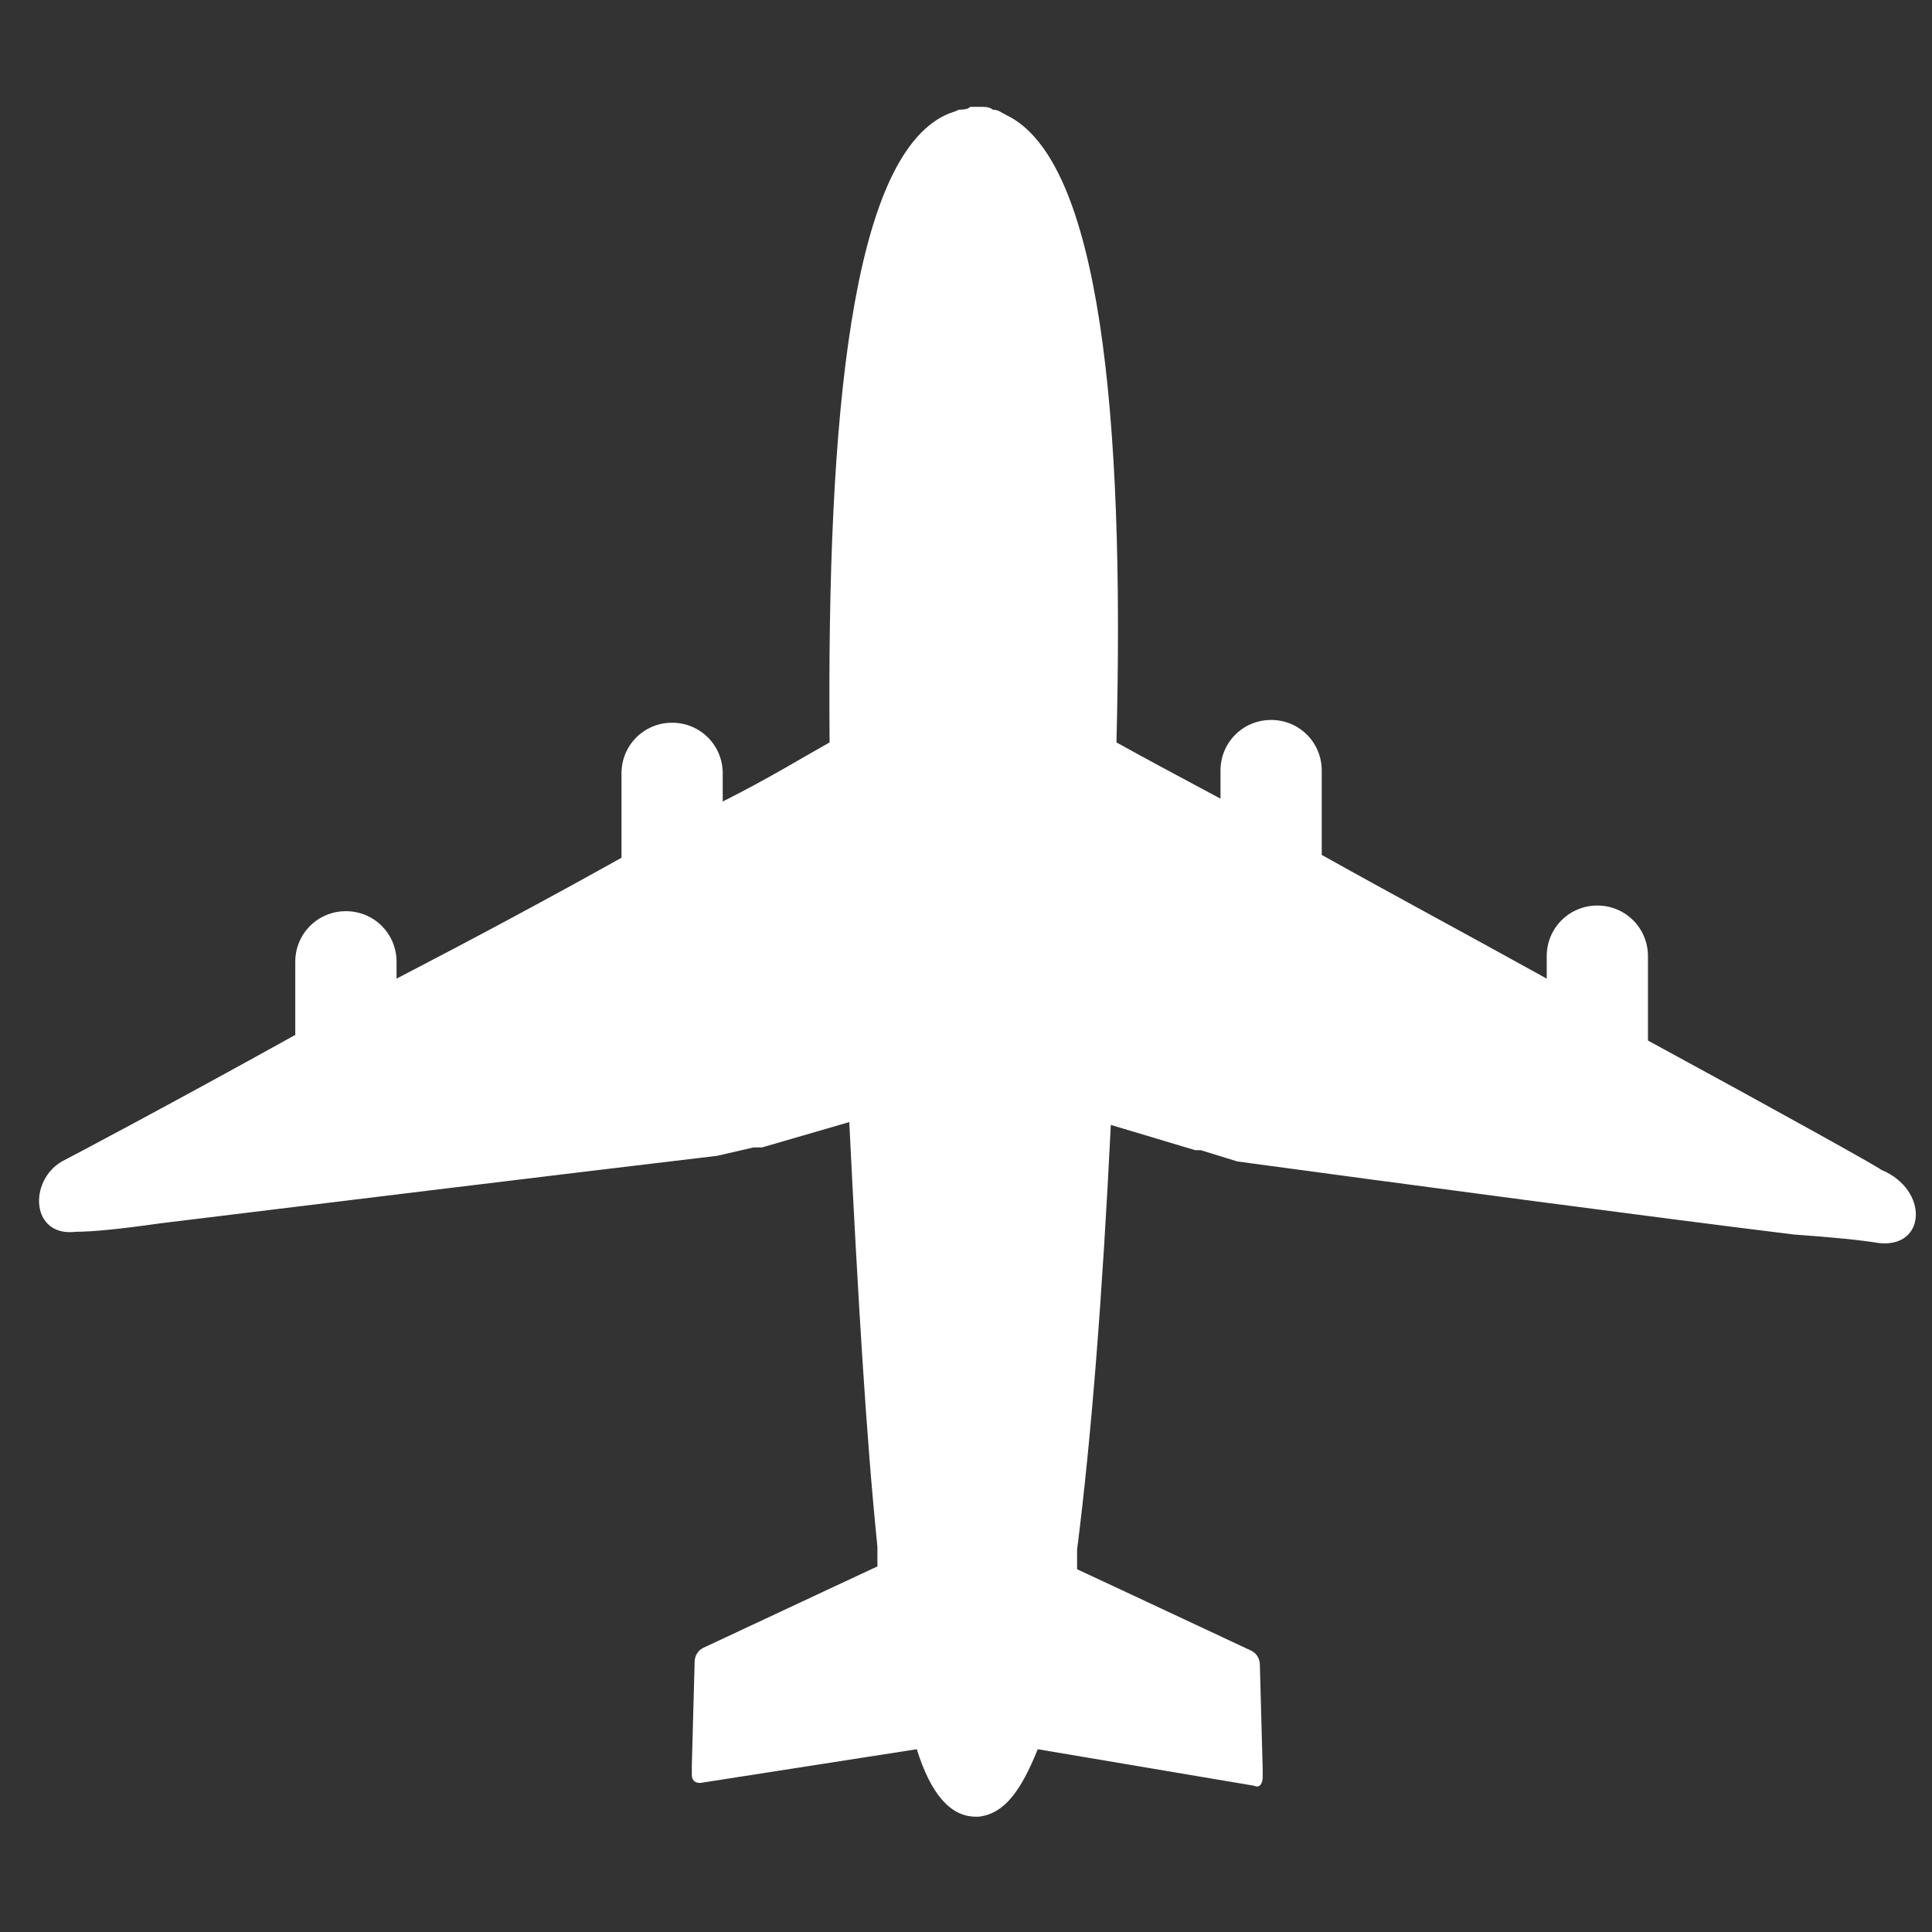 <svg width="48" height="48" viewBox="0 0 48 48" fill="none" xmlns="http://www.w3.org/2000/svg">
<rect x="0" y="0" width="48" height="48" fill="#333333" stroke="none"/>
<path d="M46.672 30.882C46.253 30.812 45.555 30.742 44.576 30.672C41.153 30.253 34.865 29.415 30.742 28.856L29.834 28.576H29.694L27.598 27.948C27.389 32.21 27.109 35.773 26.76 38.498V38.987L27.808 39.476L31.092 41.013C31.231 41.083 31.301 41.223 31.301 41.362L31.371 43.948V44.157C31.371 44.297 31.301 44.437 31.162 44.367L25.782 43.459C25.362 44.507 24.943 45.066 24.314 45.135H24.244C23.616 45.135 23.127 44.576 22.777 43.459L17.397 44.297C17.258 44.297 17.188 44.227 17.188 44.087V43.878L17.258 41.293C17.258 41.153 17.328 41.013 17.467 40.943L20.751 39.406L21.799 38.917V38.428C21.52 35.703 21.31 32.14 21.1 27.878L18.934 28.507H18.725L17.817 28.716C13.694 29.205 7.406 29.974 3.983 30.393C3.004 30.533 2.306 30.603 1.886 30.603C0.769 30.742 0.699 29.345 1.537 28.856C1.677 28.786 4.192 27.459 7.336 25.712V23.895C7.336 23.197 7.895 22.638 8.594 22.638C9.293 22.638 9.852 23.197 9.852 23.895V24.314C11.738 23.336 13.694 22.288 15.441 21.31V19.214C15.441 18.515 16 17.956 16.699 17.956C17.397 17.956 17.956 18.515 17.956 19.214V19.913C19.074 19.354 19.983 18.795 20.611 18.445C20.541 10.271 21.17 3.983 23.476 2.865C23.616 2.795 23.686 2.795 23.825 2.725C23.895 2.725 24.035 2.725 24.105 2.655H24.384C24.454 2.655 24.594 2.655 24.664 2.725C24.803 2.725 24.873 2.795 25.013 2.865C27.319 3.983 27.948 10.271 27.738 18.445C28.367 18.795 29.275 19.284 30.323 19.843V19.144C30.323 18.445 30.882 17.887 31.581 17.887C32.279 17.887 32.838 18.445 32.838 19.144V21.24C34.585 22.218 36.541 23.266 38.428 24.314V23.756C38.428 23.057 38.987 22.498 39.686 22.498C40.384 22.498 40.943 23.057 40.943 23.756V25.852C44.157 27.598 46.672 28.996 46.742 29.066C47.93 29.555 47.86 31.022 46.672 30.882Z" fill="white"/>
</svg>
